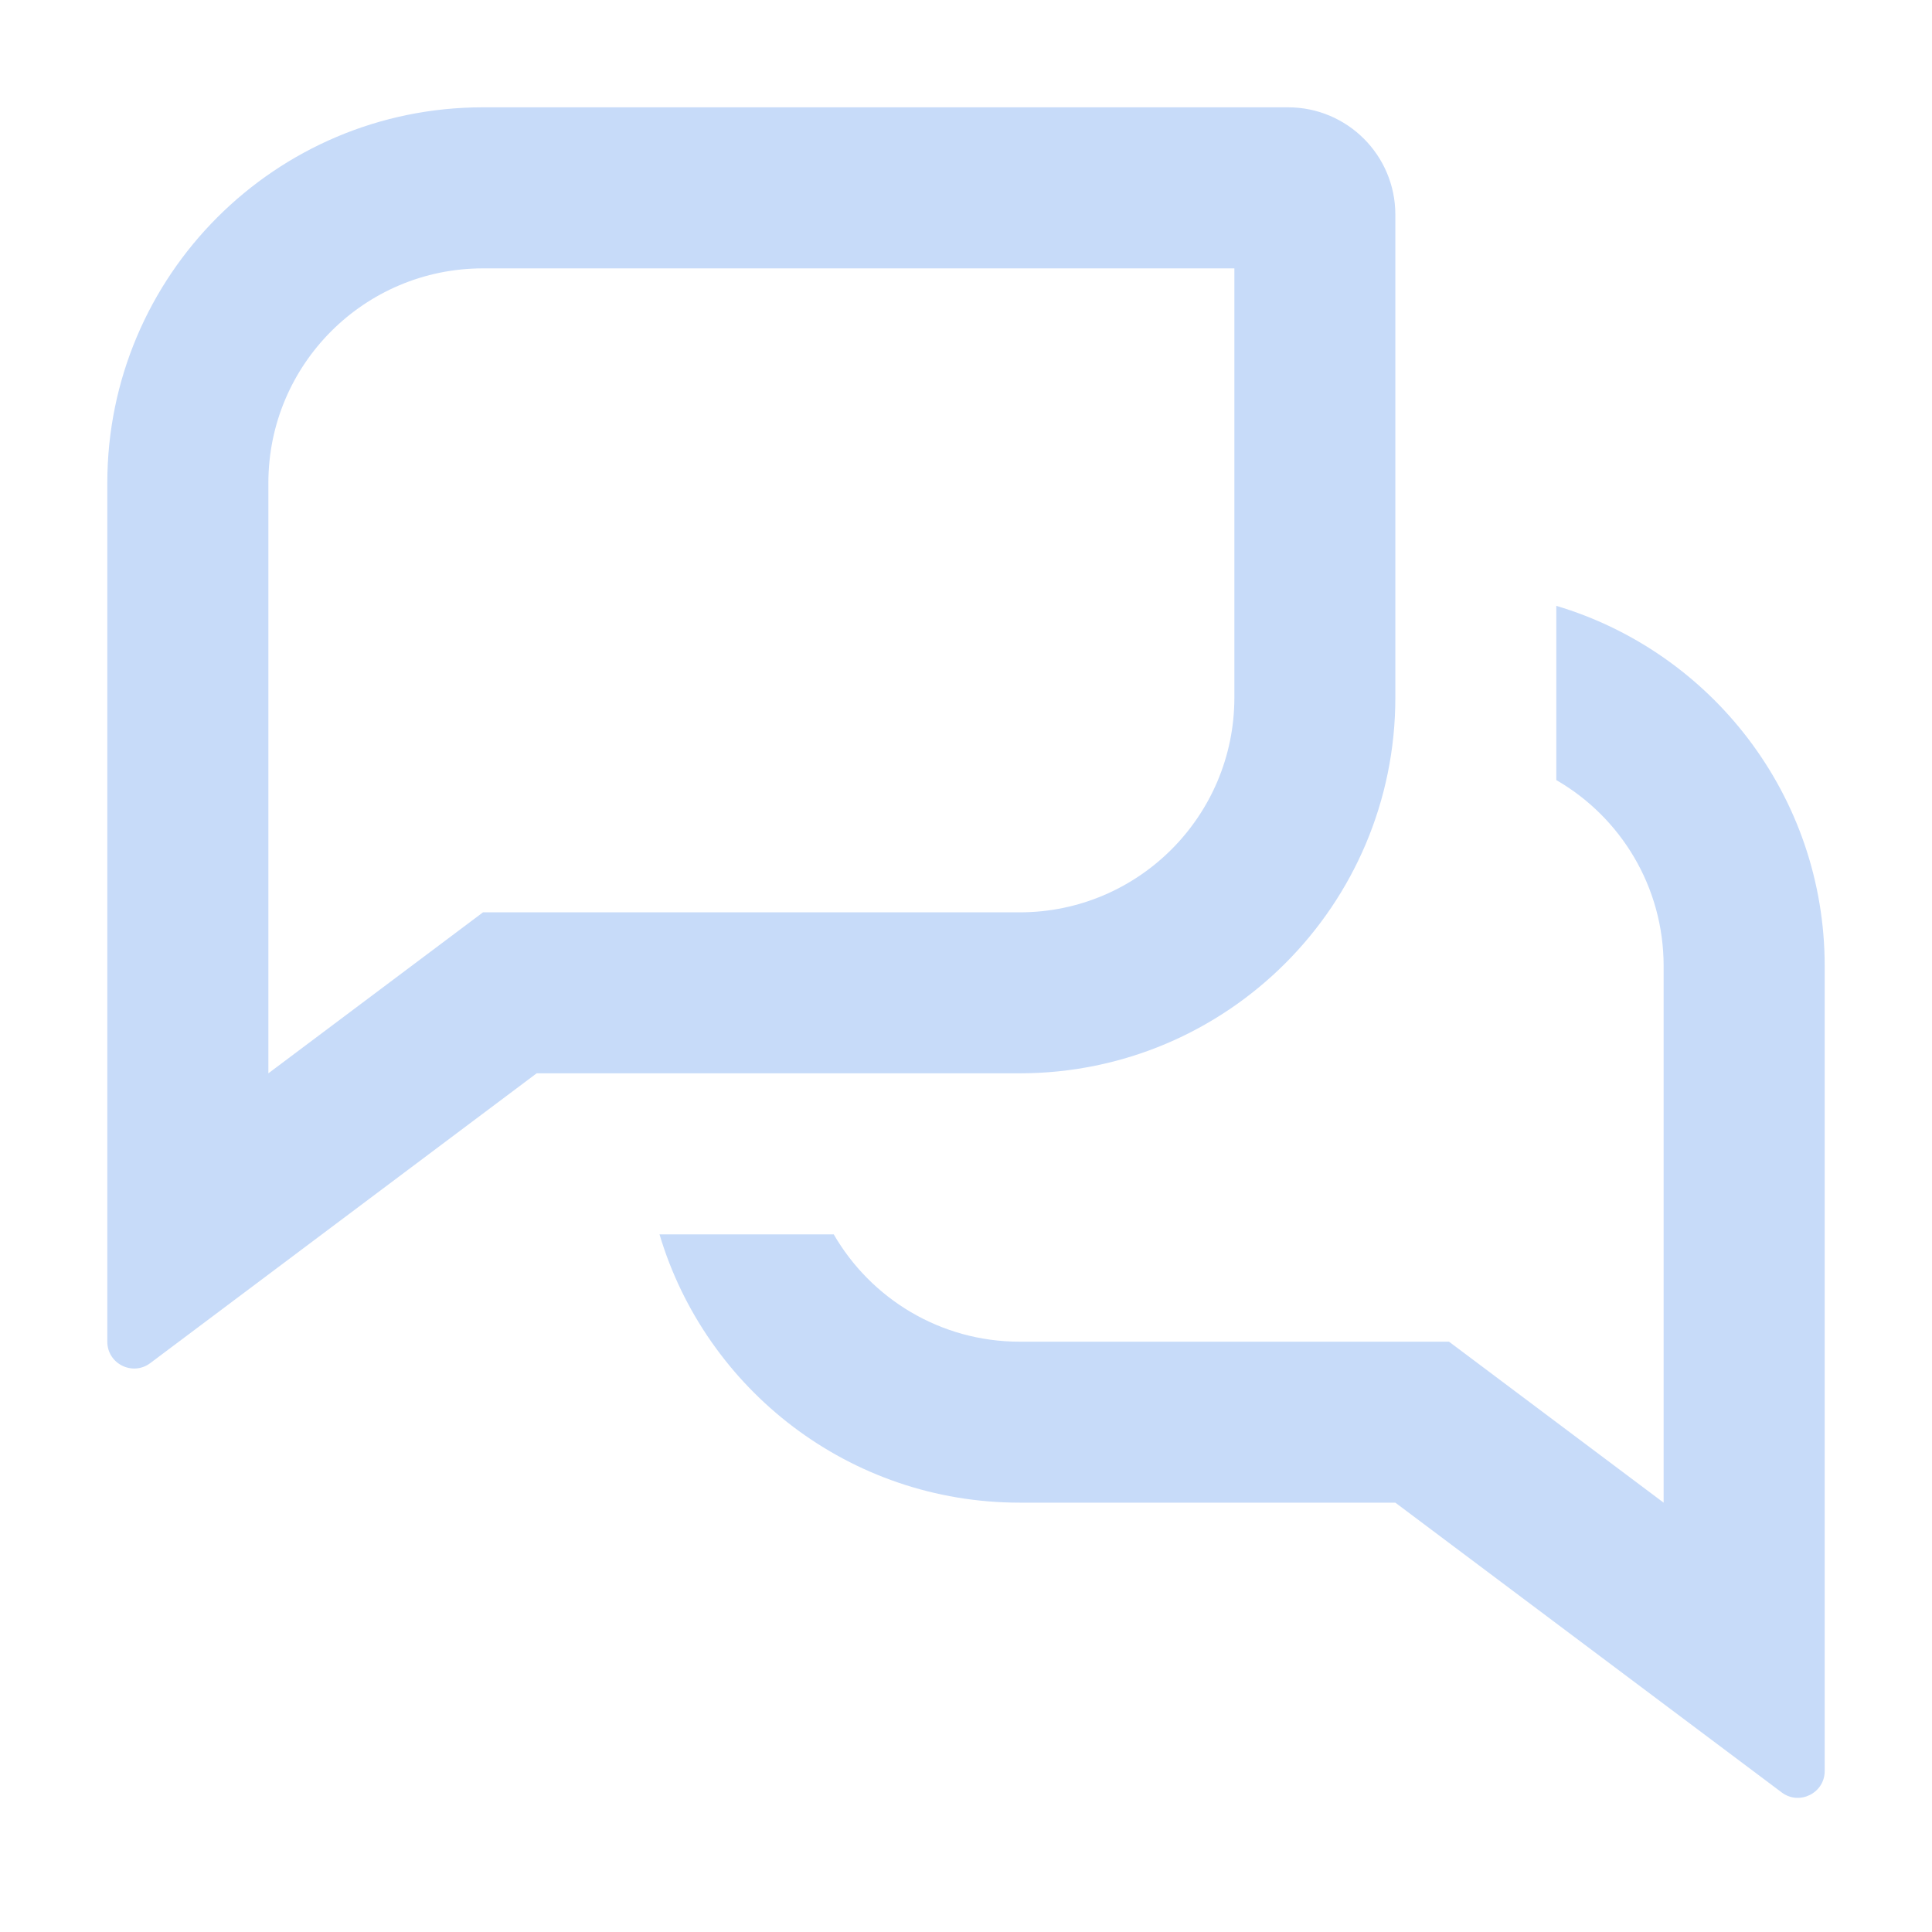 <svg width="22" height="22" viewBox="0 0 22 22" fill="none" xmlns="http://www.w3.org/2000/svg">
<mask id="mask0_4223_25654" style="mask-type:alpha" maskUnits="userSpaceOnUse" x="0" y="0" width="22" height="22">
<rect width="22" height="22" fill="#F3F4F4"/>
</mask>
<g mask="url(#mask0_4223_25654)">
<path fill-rule="evenodd" clip-rule="evenodd" d="M6.111 12.222H11.611C13.974 12.222 15.889 10.307 15.889 7.944V2.444C15.889 1.769 15.342 1.222 14.667 1.222H5.5C3.137 1.222 1.222 3.137 1.222 5.5V15.278C1.222 15.53 1.51 15.673 1.711 15.522L6.111 12.222ZM5.5 10.389L3.056 12.222V5.5C3.056 4.15 4.15 3.056 5.5 3.056H14.056V7.944C14.056 9.294 12.961 10.389 11.611 10.389H5.5Z" fill="#C7DBF9"/>
<path d="M11.611 17.111C9.673 17.111 8.036 15.823 7.51 14.056H9.494C9.916 14.786 10.706 15.278 11.611 15.278L16.5 15.278L18.944 17.111V11C18.944 10.095 18.453 9.305 17.722 8.883V6.899C19.489 7.425 20.778 9.062 20.778 11V20.167C20.778 20.418 20.49 20.562 20.289 20.411L15.889 17.111L11.611 17.111Z" fill="#C7DBF9"/>
</g>
</svg>
